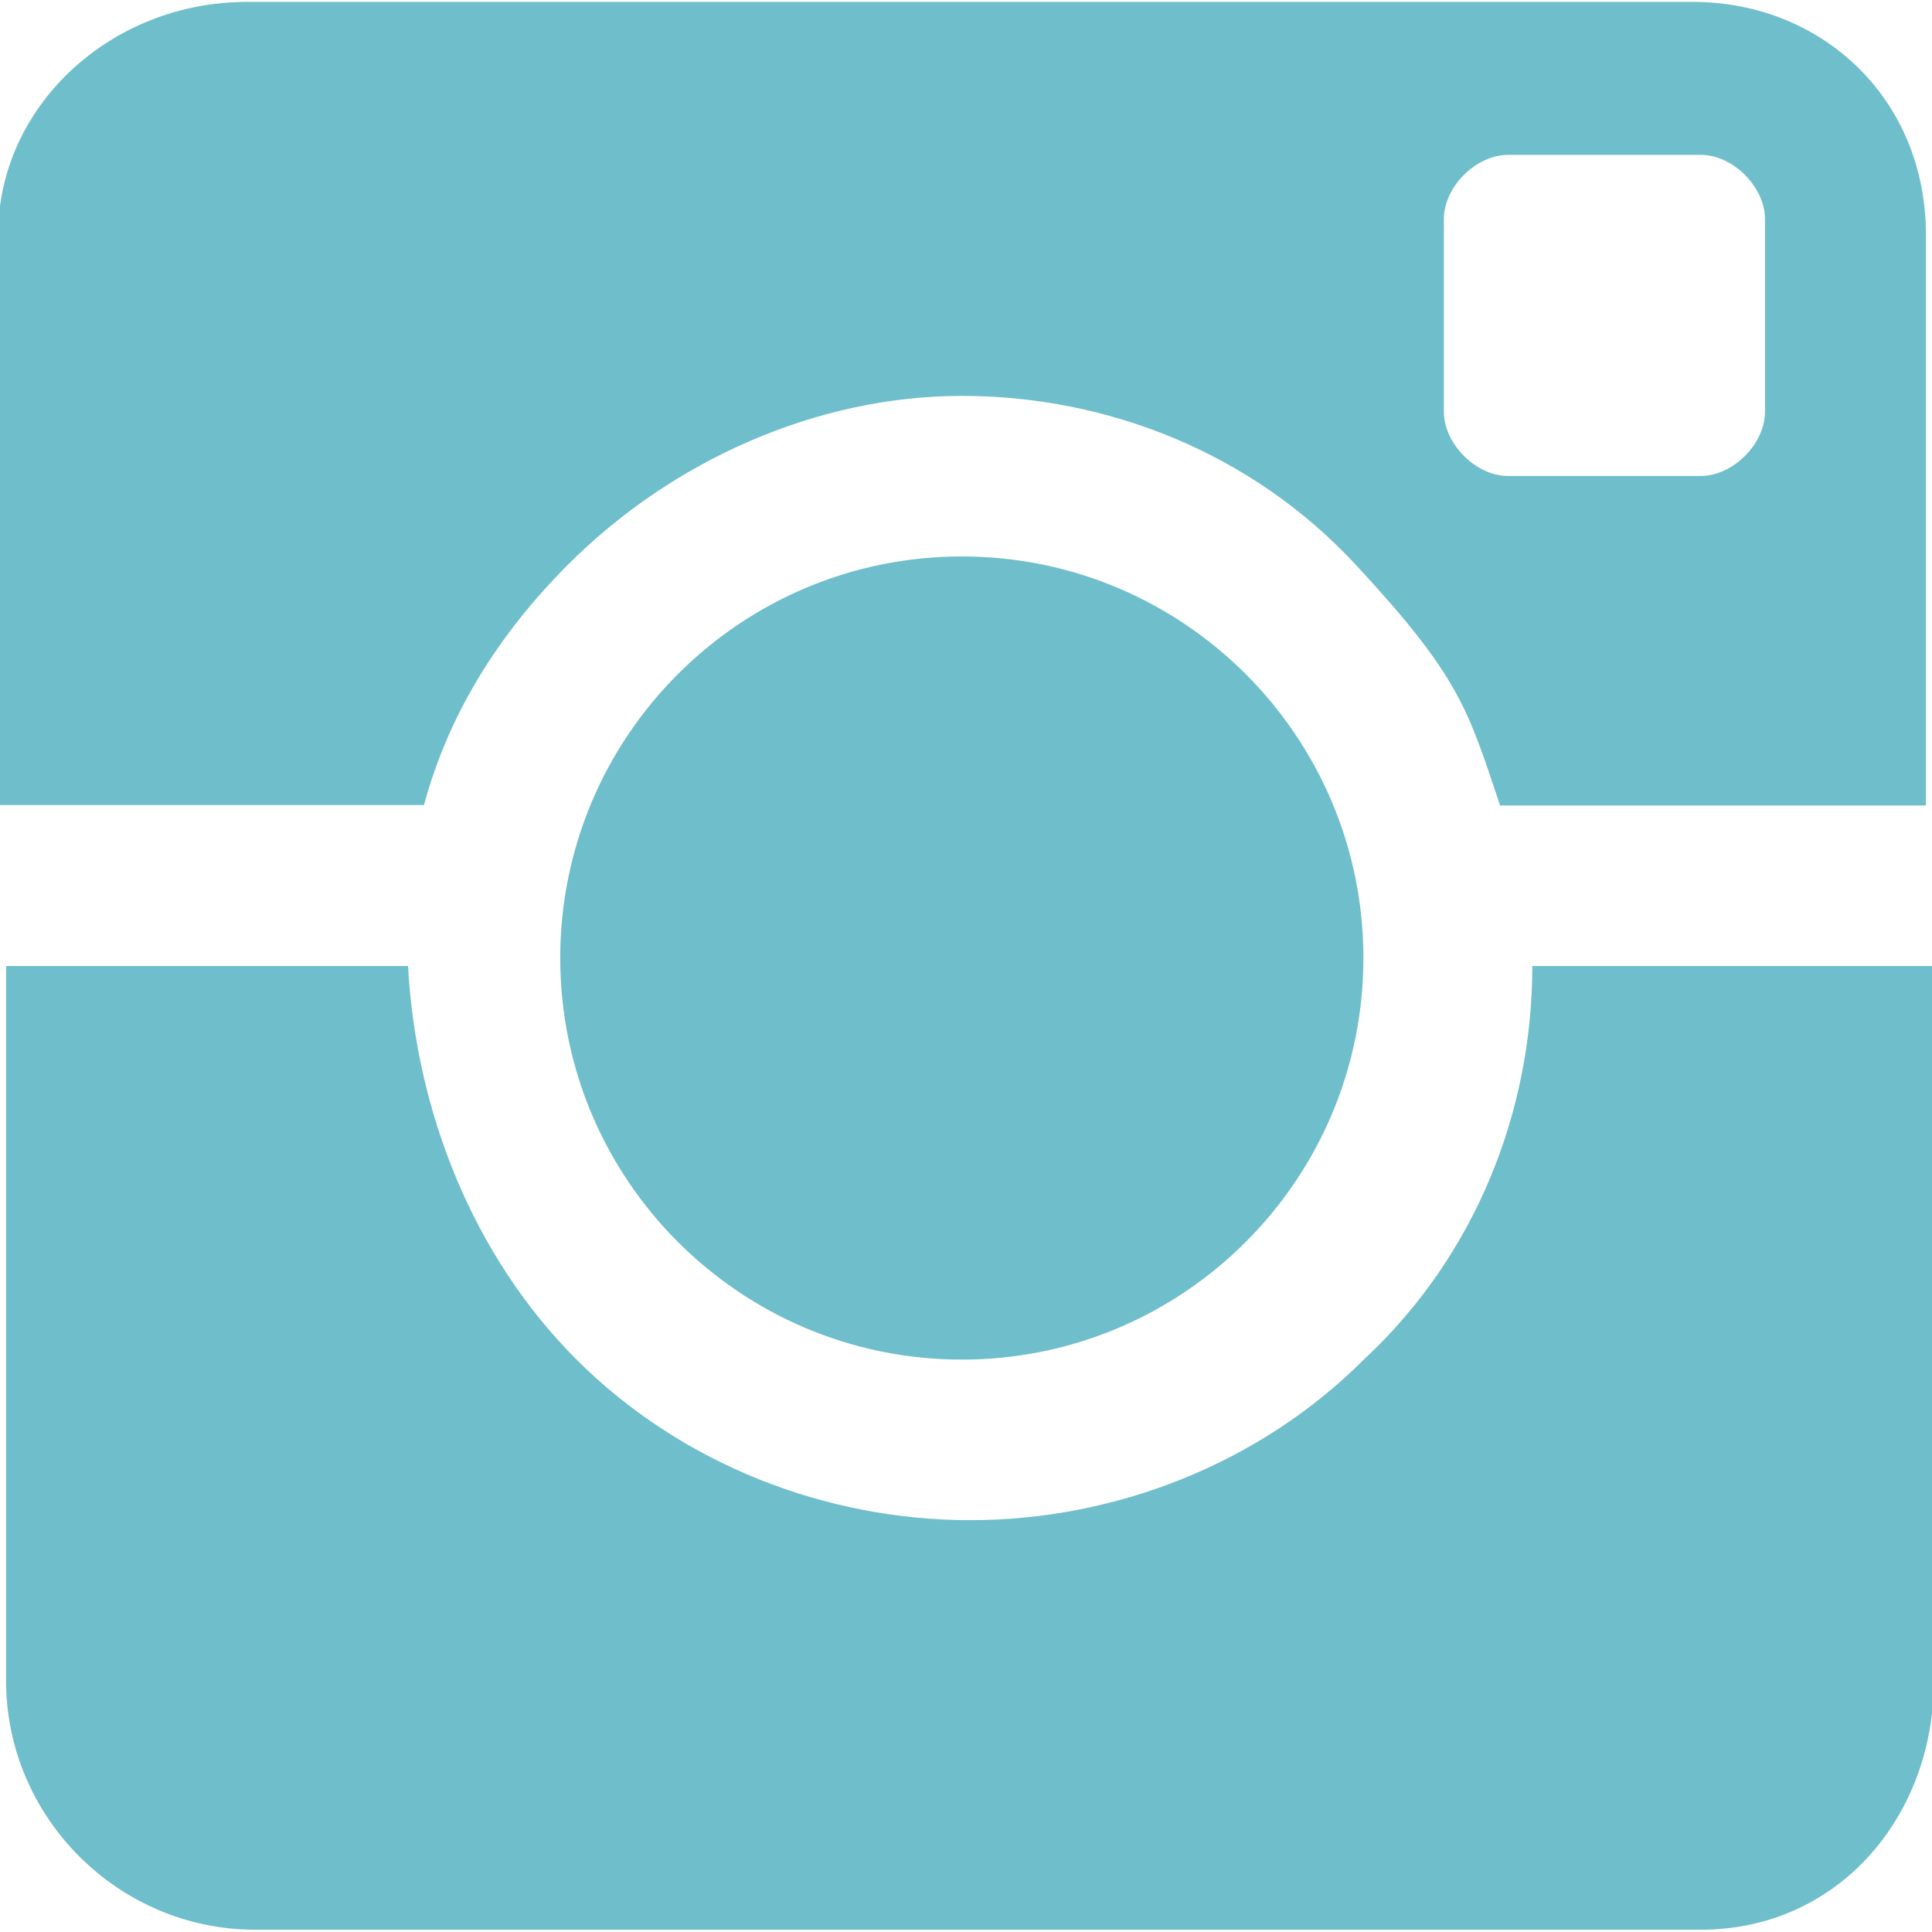 <?xml version="1.0" encoding="UTF-8"?>
<svg id="Ebene_1" xmlns="http://www.w3.org/2000/svg" version="1.1" viewBox="0 0 509 509">
  <!-- Generator: Adobe Illustrator 29.4.0, SVG Export Plug-In . SVG Version: 2.1.0 Build 152)  -->
  <defs>
    <style>
      .st0 {
        fill: #6fbecb;
      }
    </style>
  </defs>
  <path class="st0" d="M253.4,146.6c58.4,0,105.8,47.4,105.8,105.8s-47.4,105.8-105.8,105.8-105.8-47.4-105.8-105.8,47.4-105.8,105.8-105.8h0ZM149.7,148.7c27.5-27.5,65.6-44.4,103.7-44.4s76.2,14.8,103.7,44.4c27.5,29.6,29.6,38.1,38.1,63.5h112.2V61.9c0-36-27.5-61.4-61.4-61.4H65.1C29.1.5-.5,28-.5,61.9v150.2h112.2c6.3-23.3,19-44.4,38.1-63.5h0ZM380.4,57.7c0-8.5,8.5-16.9,16.9-16.9h50.8c8.5,0,16.9,8.5,16.9,16.9v50.8c0,8.5-8.5,16.9-16.9,16.9h-50.8c-8.5,0-16.9-8.5-16.9-16.9v-50.8ZM403.7,254.5c0,38.1-14.8,76.2-44.4,103.7-27.5,27.5-65.6,42.3-103.7,42.3s-76.2-14.8-103.7-42.3-42.3-65.6-44.4-103.7H1.6v188.3c0,36,29.6,65.6,65.6,65.6h380.9c36,0,61.4-29.6,61.4-65.6v-188.3h-105.8,0Z"/>
</svg>